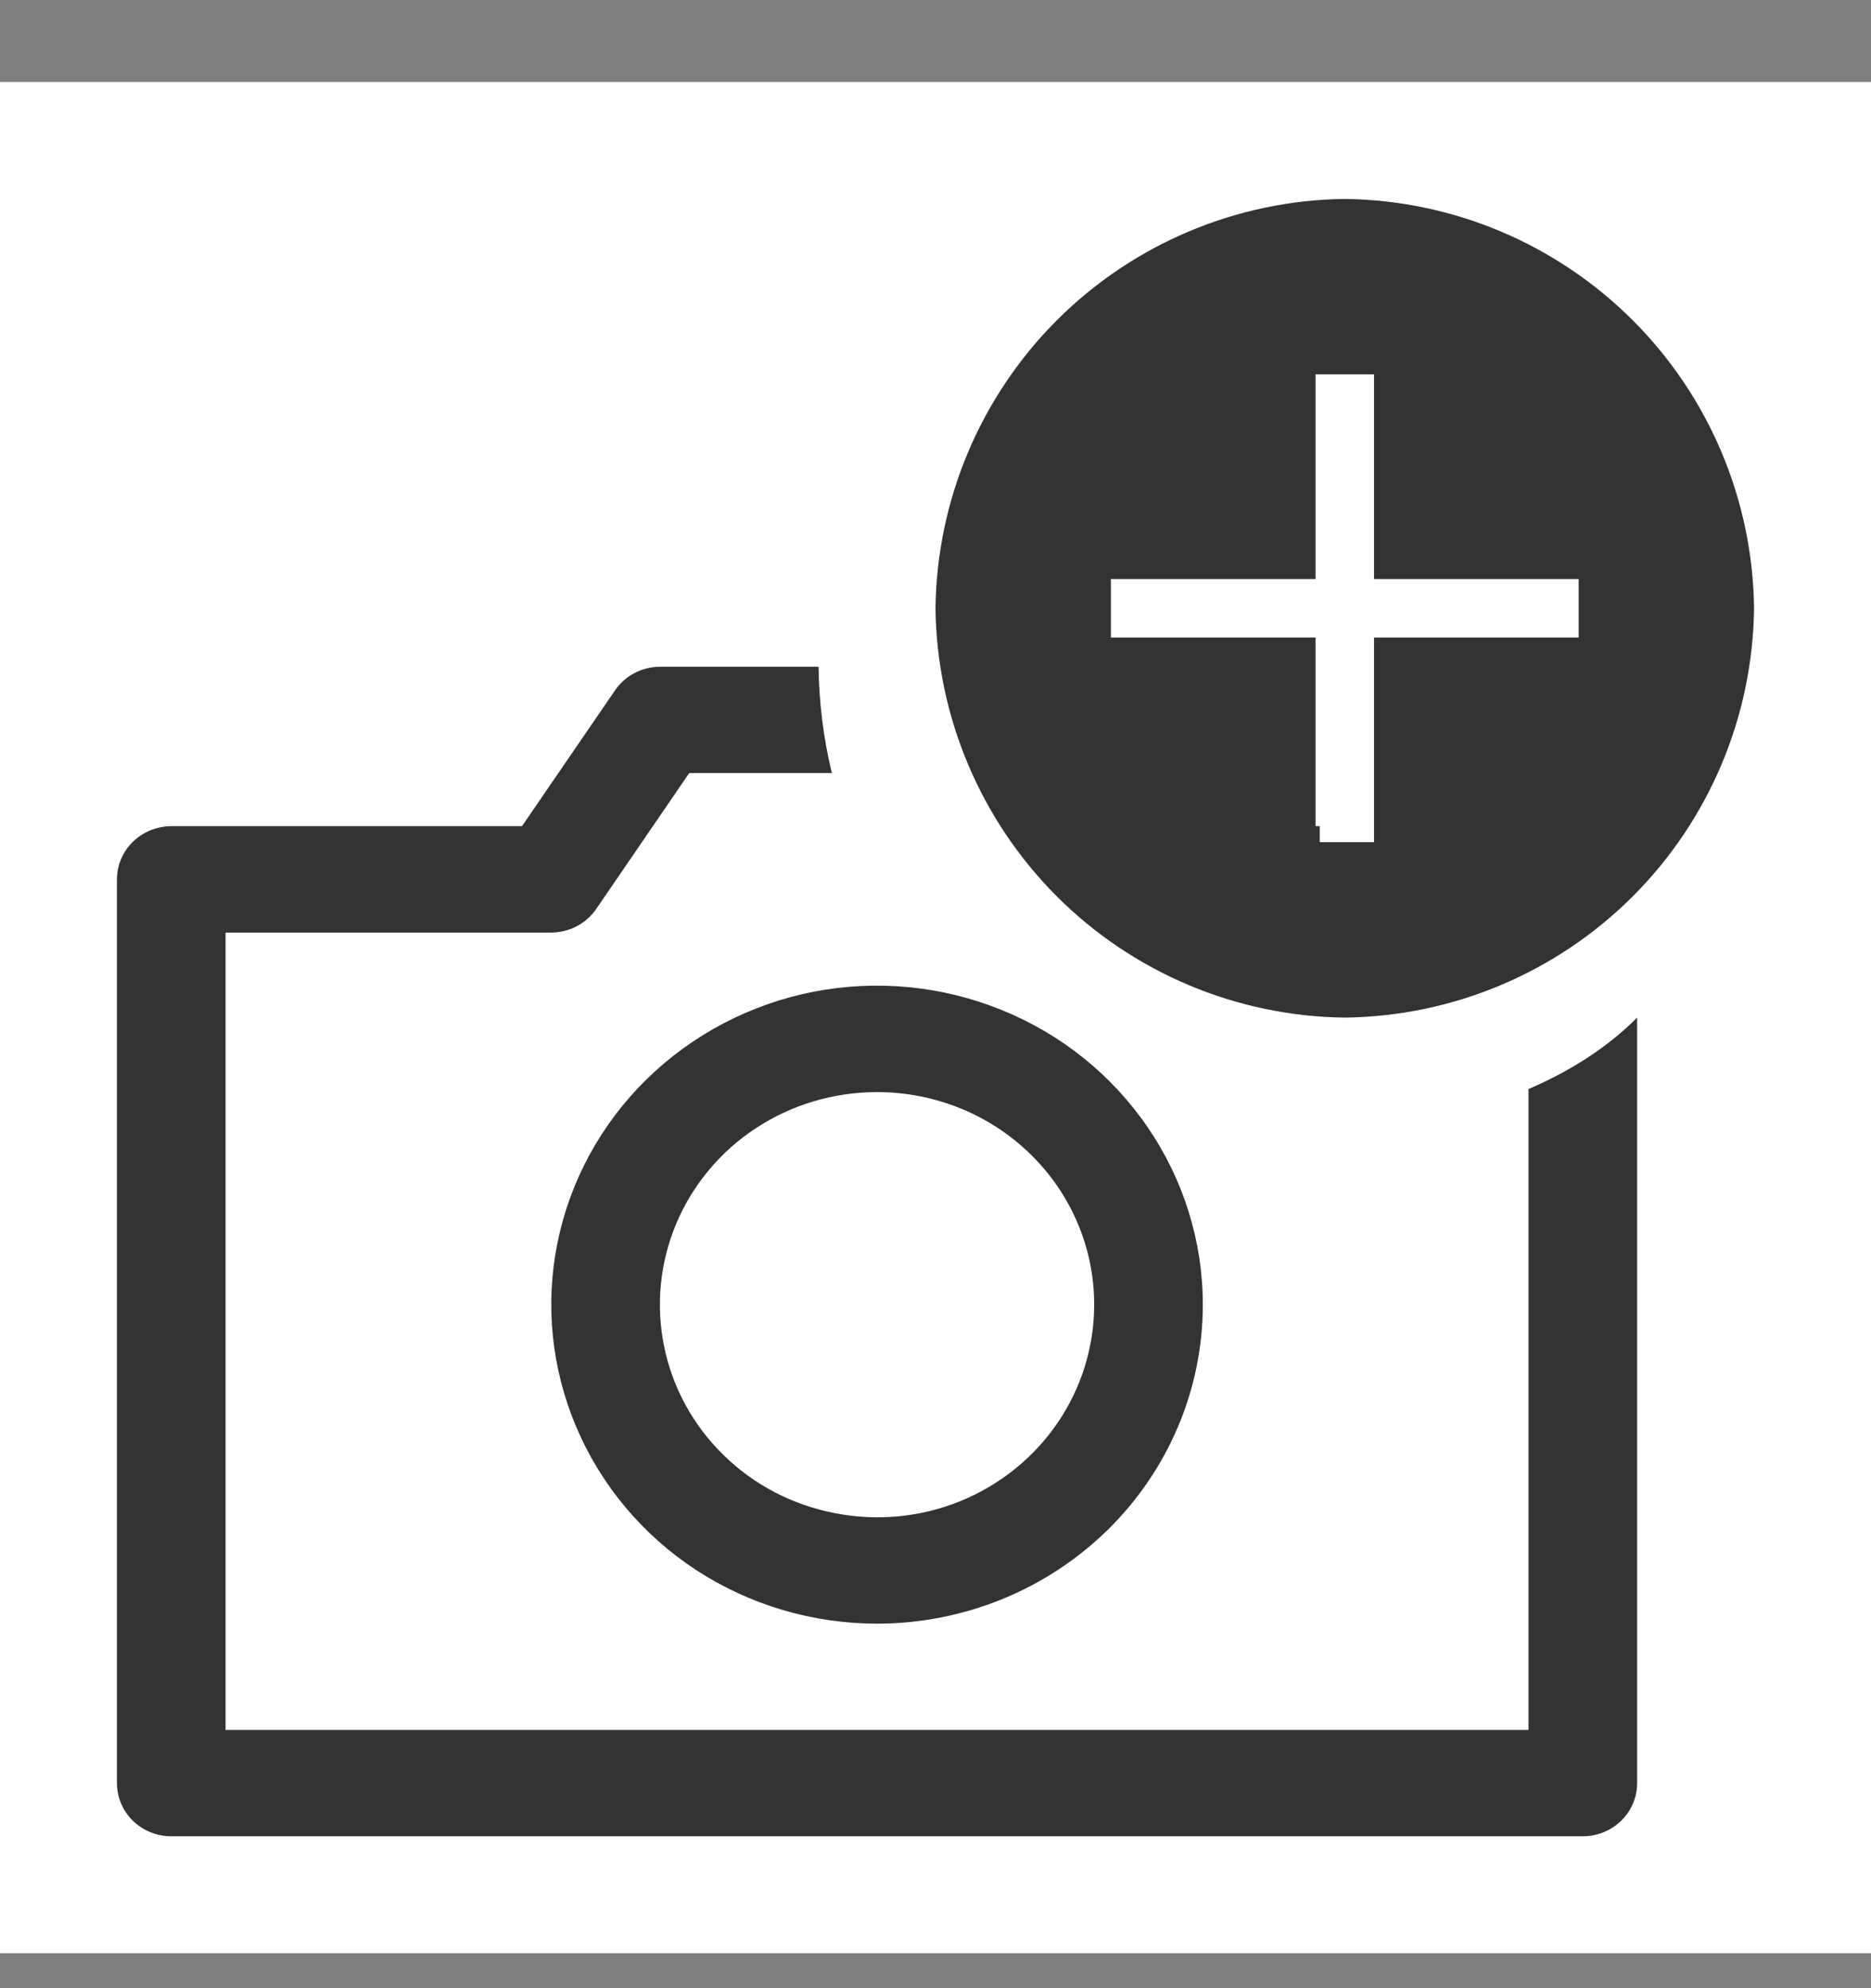 <svg width="16" height="17" viewBox="0 0 16 17" fill="none" xmlns="http://www.w3.org/2000/svg">
<rect x="0" y="0" width="16" height="17" fill="#808080" stroke="none"/>
<rect width="16" height="16" transform="translate(0 0.701)" fill="white" style="mix-blend-mode:multiply"/>
<path d="M7 5.701C7.004 6.006 7.041 6.307 7.111 6.599C7.112 6.603 7.113 6.606 7.114 6.61H5.894L5.1 7.77C5.058 7.832 5.001 7.883 4.934 7.919C4.866 7.955 4.79 7.973 4.714 7.974H1.929V14.792H13.071V9.312C13.419 9.162 13.738 8.964 14 8.701V15.247C14 15.367 13.951 15.483 13.864 15.568C13.777 15.653 13.659 15.701 13.536 15.701H1.464C1.341 15.701 1.223 15.653 1.136 15.568C1.049 15.483 1 15.367 1 15.247V7.52C1 7.399 1.049 7.283 1.136 7.198C1.223 7.113 1.341 7.065 1.464 7.064H4.464L5.258 5.905C5.3 5.843 5.357 5.791 5.424 5.756C5.491 5.72 5.566 5.702 5.643 5.701H7ZM6.956 8.48C7.496 8.375 8.057 8.429 8.566 8.636C9.075 8.842 9.51 9.192 9.816 9.641C10.122 10.089 10.286 10.616 10.286 11.155C10.286 11.879 9.992 12.572 9.47 13.084C8.947 13.595 8.239 13.883 7.5 13.883C6.949 13.883 6.41 13.723 5.952 13.424C5.494 13.124 5.138 12.698 4.927 12.199C4.716 11.701 4.66 11.153 4.768 10.624C4.875 10.095 5.141 9.609 5.53 9.228C5.92 8.846 6.416 8.586 6.956 8.48ZM7.5 9.338C7.133 9.338 6.773 9.444 6.468 9.644C6.162 9.843 5.925 10.128 5.784 10.46C5.644 10.792 5.607 11.158 5.679 11.511C5.75 11.863 5.927 12.187 6.187 12.441C6.446 12.696 6.777 12.868 7.138 12.938C7.498 13.009 7.872 12.974 8.211 12.836C8.55 12.698 8.84 12.465 9.044 12.166C9.248 11.867 9.357 11.515 9.357 11.155C9.357 10.673 9.162 10.211 8.813 9.87C8.465 9.529 7.993 9.338 7.5 9.338ZM11.286 7.064V7.974H10.714V7.064H11.286ZM9.357 5.701C9.434 5.702 9.509 5.72 9.576 5.756C9.643 5.791 9.7 5.843 9.742 5.905L9.799 5.987H8.714V5.701H9.357Z" fill="#333333"/>
<path d="M11.5 1.701C10.575 1.712 9.691 2.085 9.037 2.739C8.384 3.393 8.011 4.276 8 5.201C8.011 6.126 8.384 7.01 9.037 7.664C9.691 8.318 10.575 8.69 11.5 8.701C12.425 8.69 13.309 8.318 13.963 7.664C14.617 7.01 14.989 6.126 15 5.201C14.989 4.276 14.617 3.393 13.963 2.739C13.309 2.085 12.425 1.712 11.5 1.701ZM13.5 5.451H11.75V7.201H11.25V5.451H9.5V4.951H11.25V3.201H11.75V4.951H13.5V5.451Z" fill="#333333"/>
</svg>
